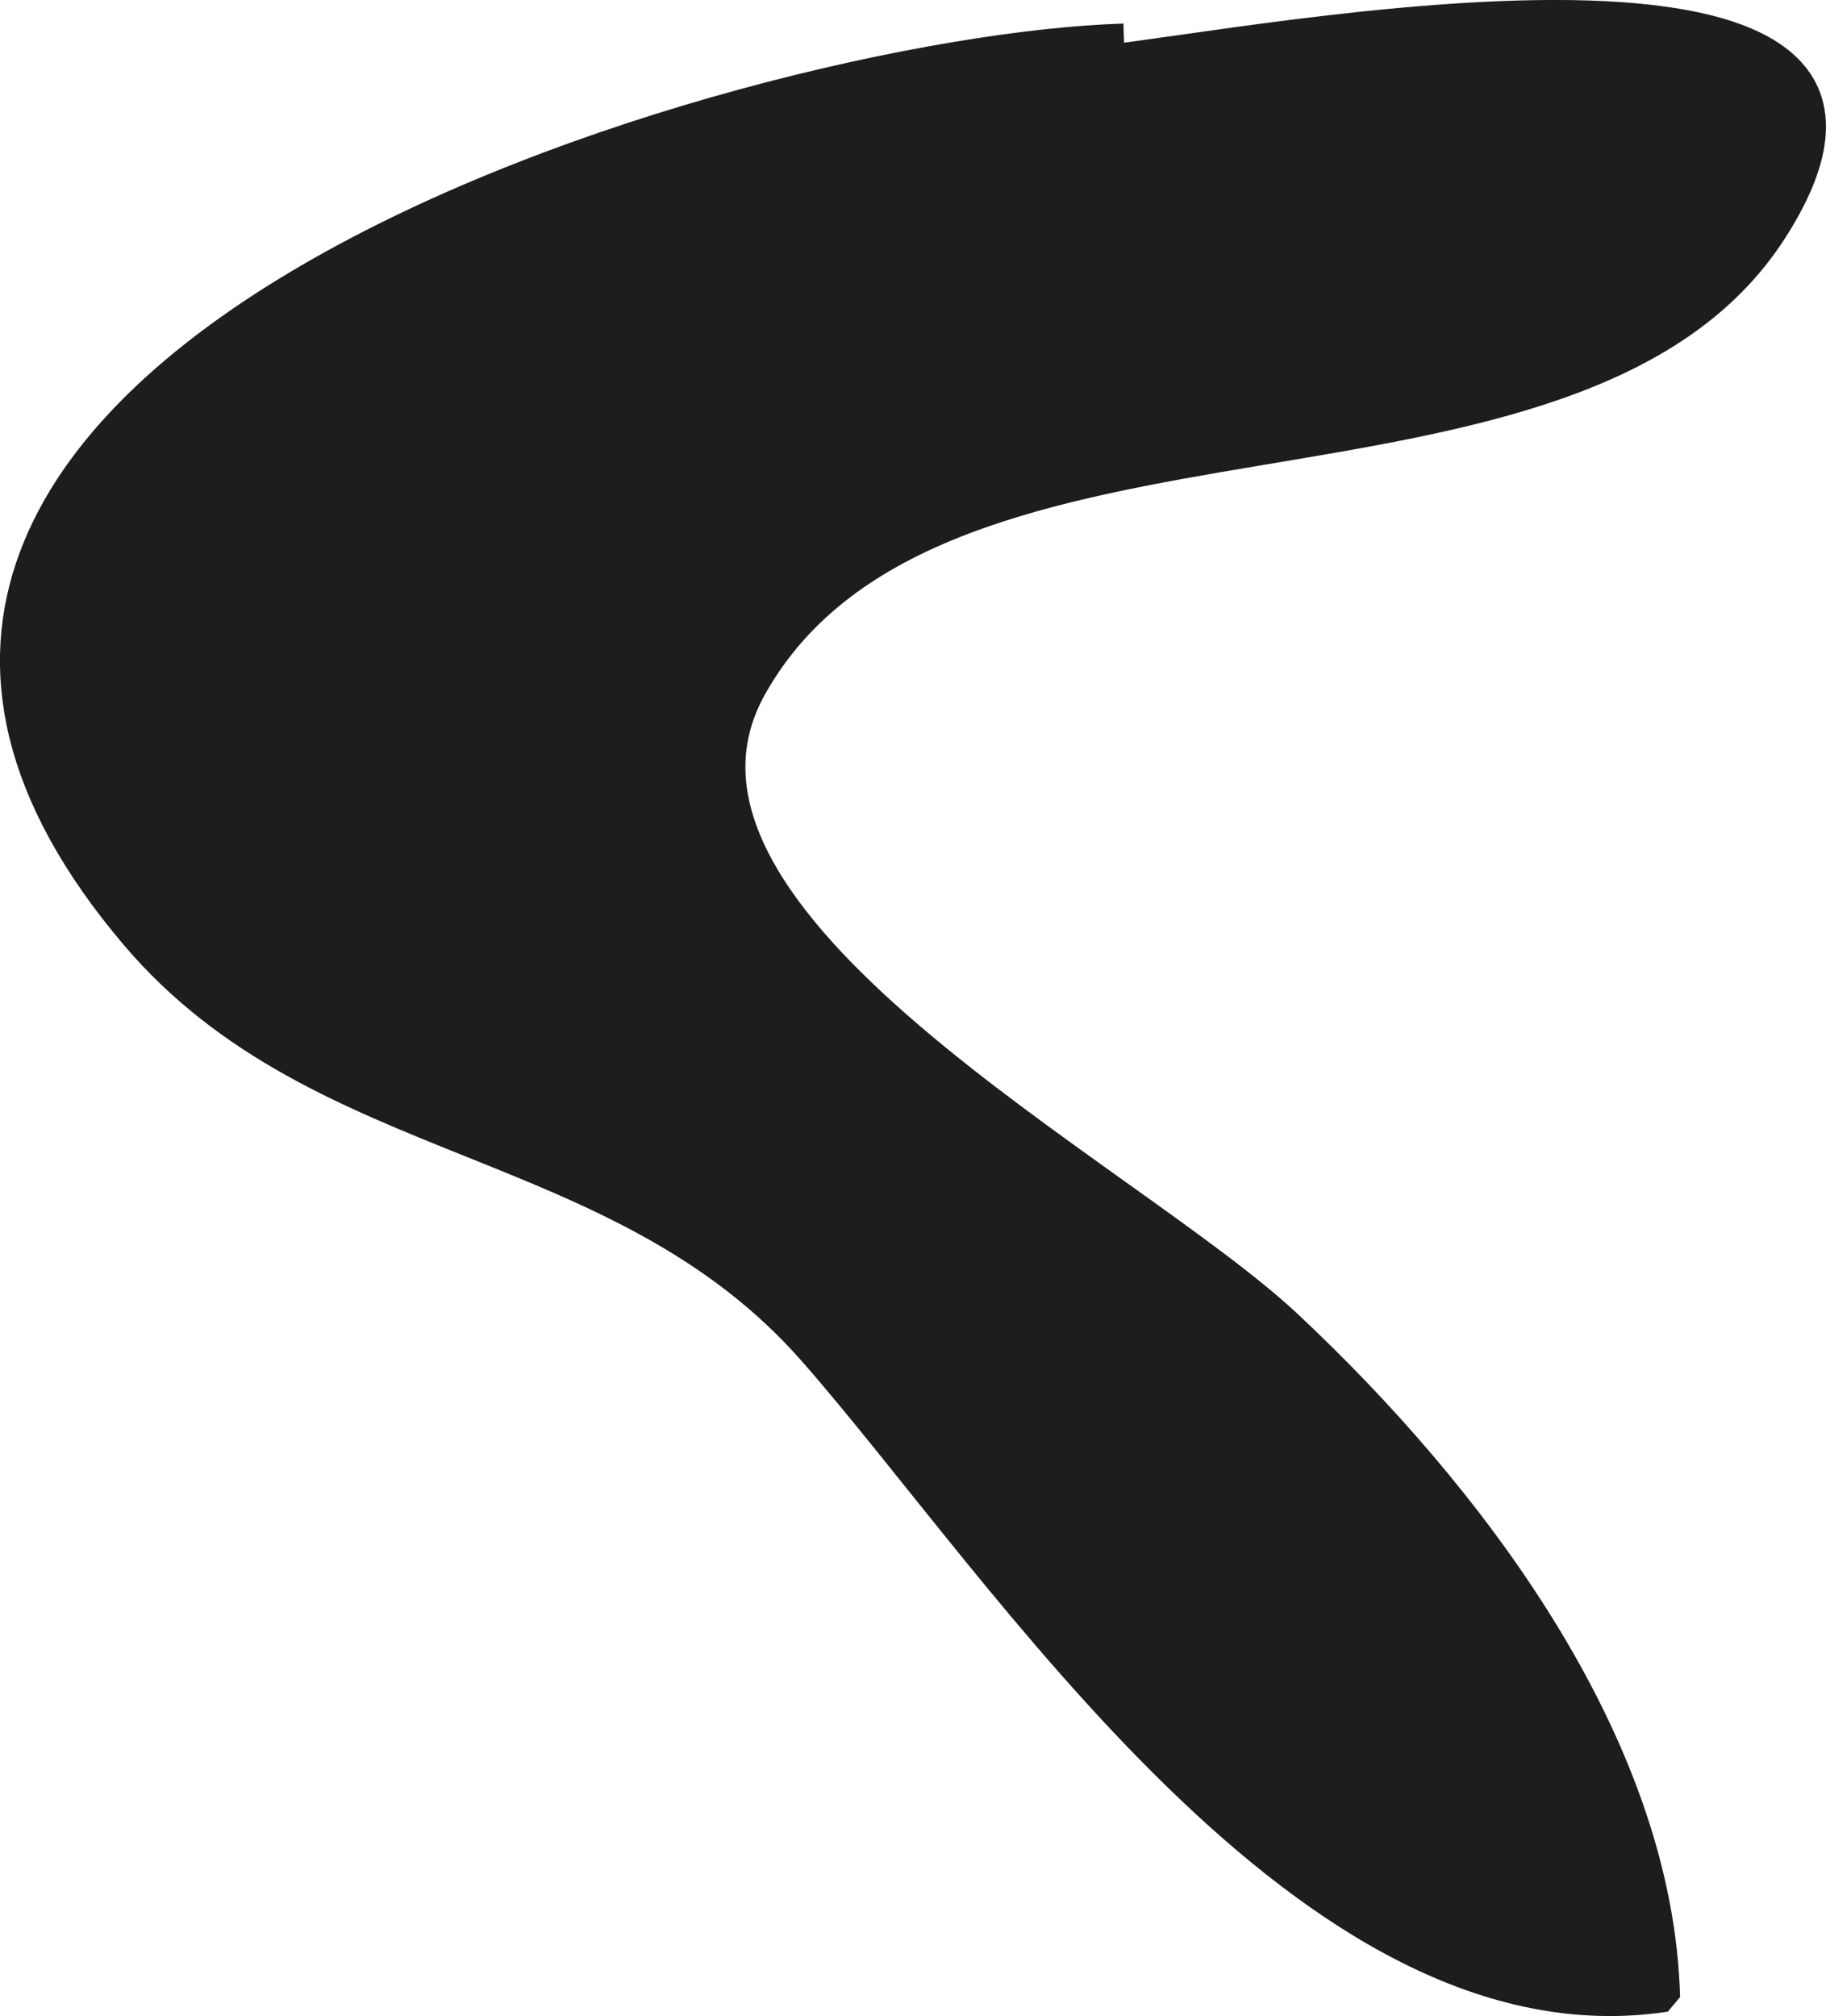 <?xml version="1.0" encoding="UTF-8"?>
<svg xmlns="http://www.w3.org/2000/svg"
     version="1.1"
     width="5.589mm"
     height="6.171mm"
     viewBox="0 0 15.843 17.492">
   <defs>
      <style type="text/css">
      .a {
        fill: #1d1d1b;
        stroke: #1d1d1b;
        stroke-miterlimit: 1;
        stroke-width: 0.25px;
      }
    </style>
   </defs>
   <path class="a"
         d="M9.563.518c1.256-.125,7.673-1.414,5.822,1.477-1.71,2.672-7.256,1.125-8.854,3.963-1.144,2.032,3.234,4.214,4.644,5.534,1.559,1.461,3.219,3.616,3.277,5.837-3.094.471-5.744-3.716-7.401-5.602-1.684-1.918-4.266-1.708-5.881-3.609C-3.017,3.19,6.509.427,9.751.329"/>
</svg>
